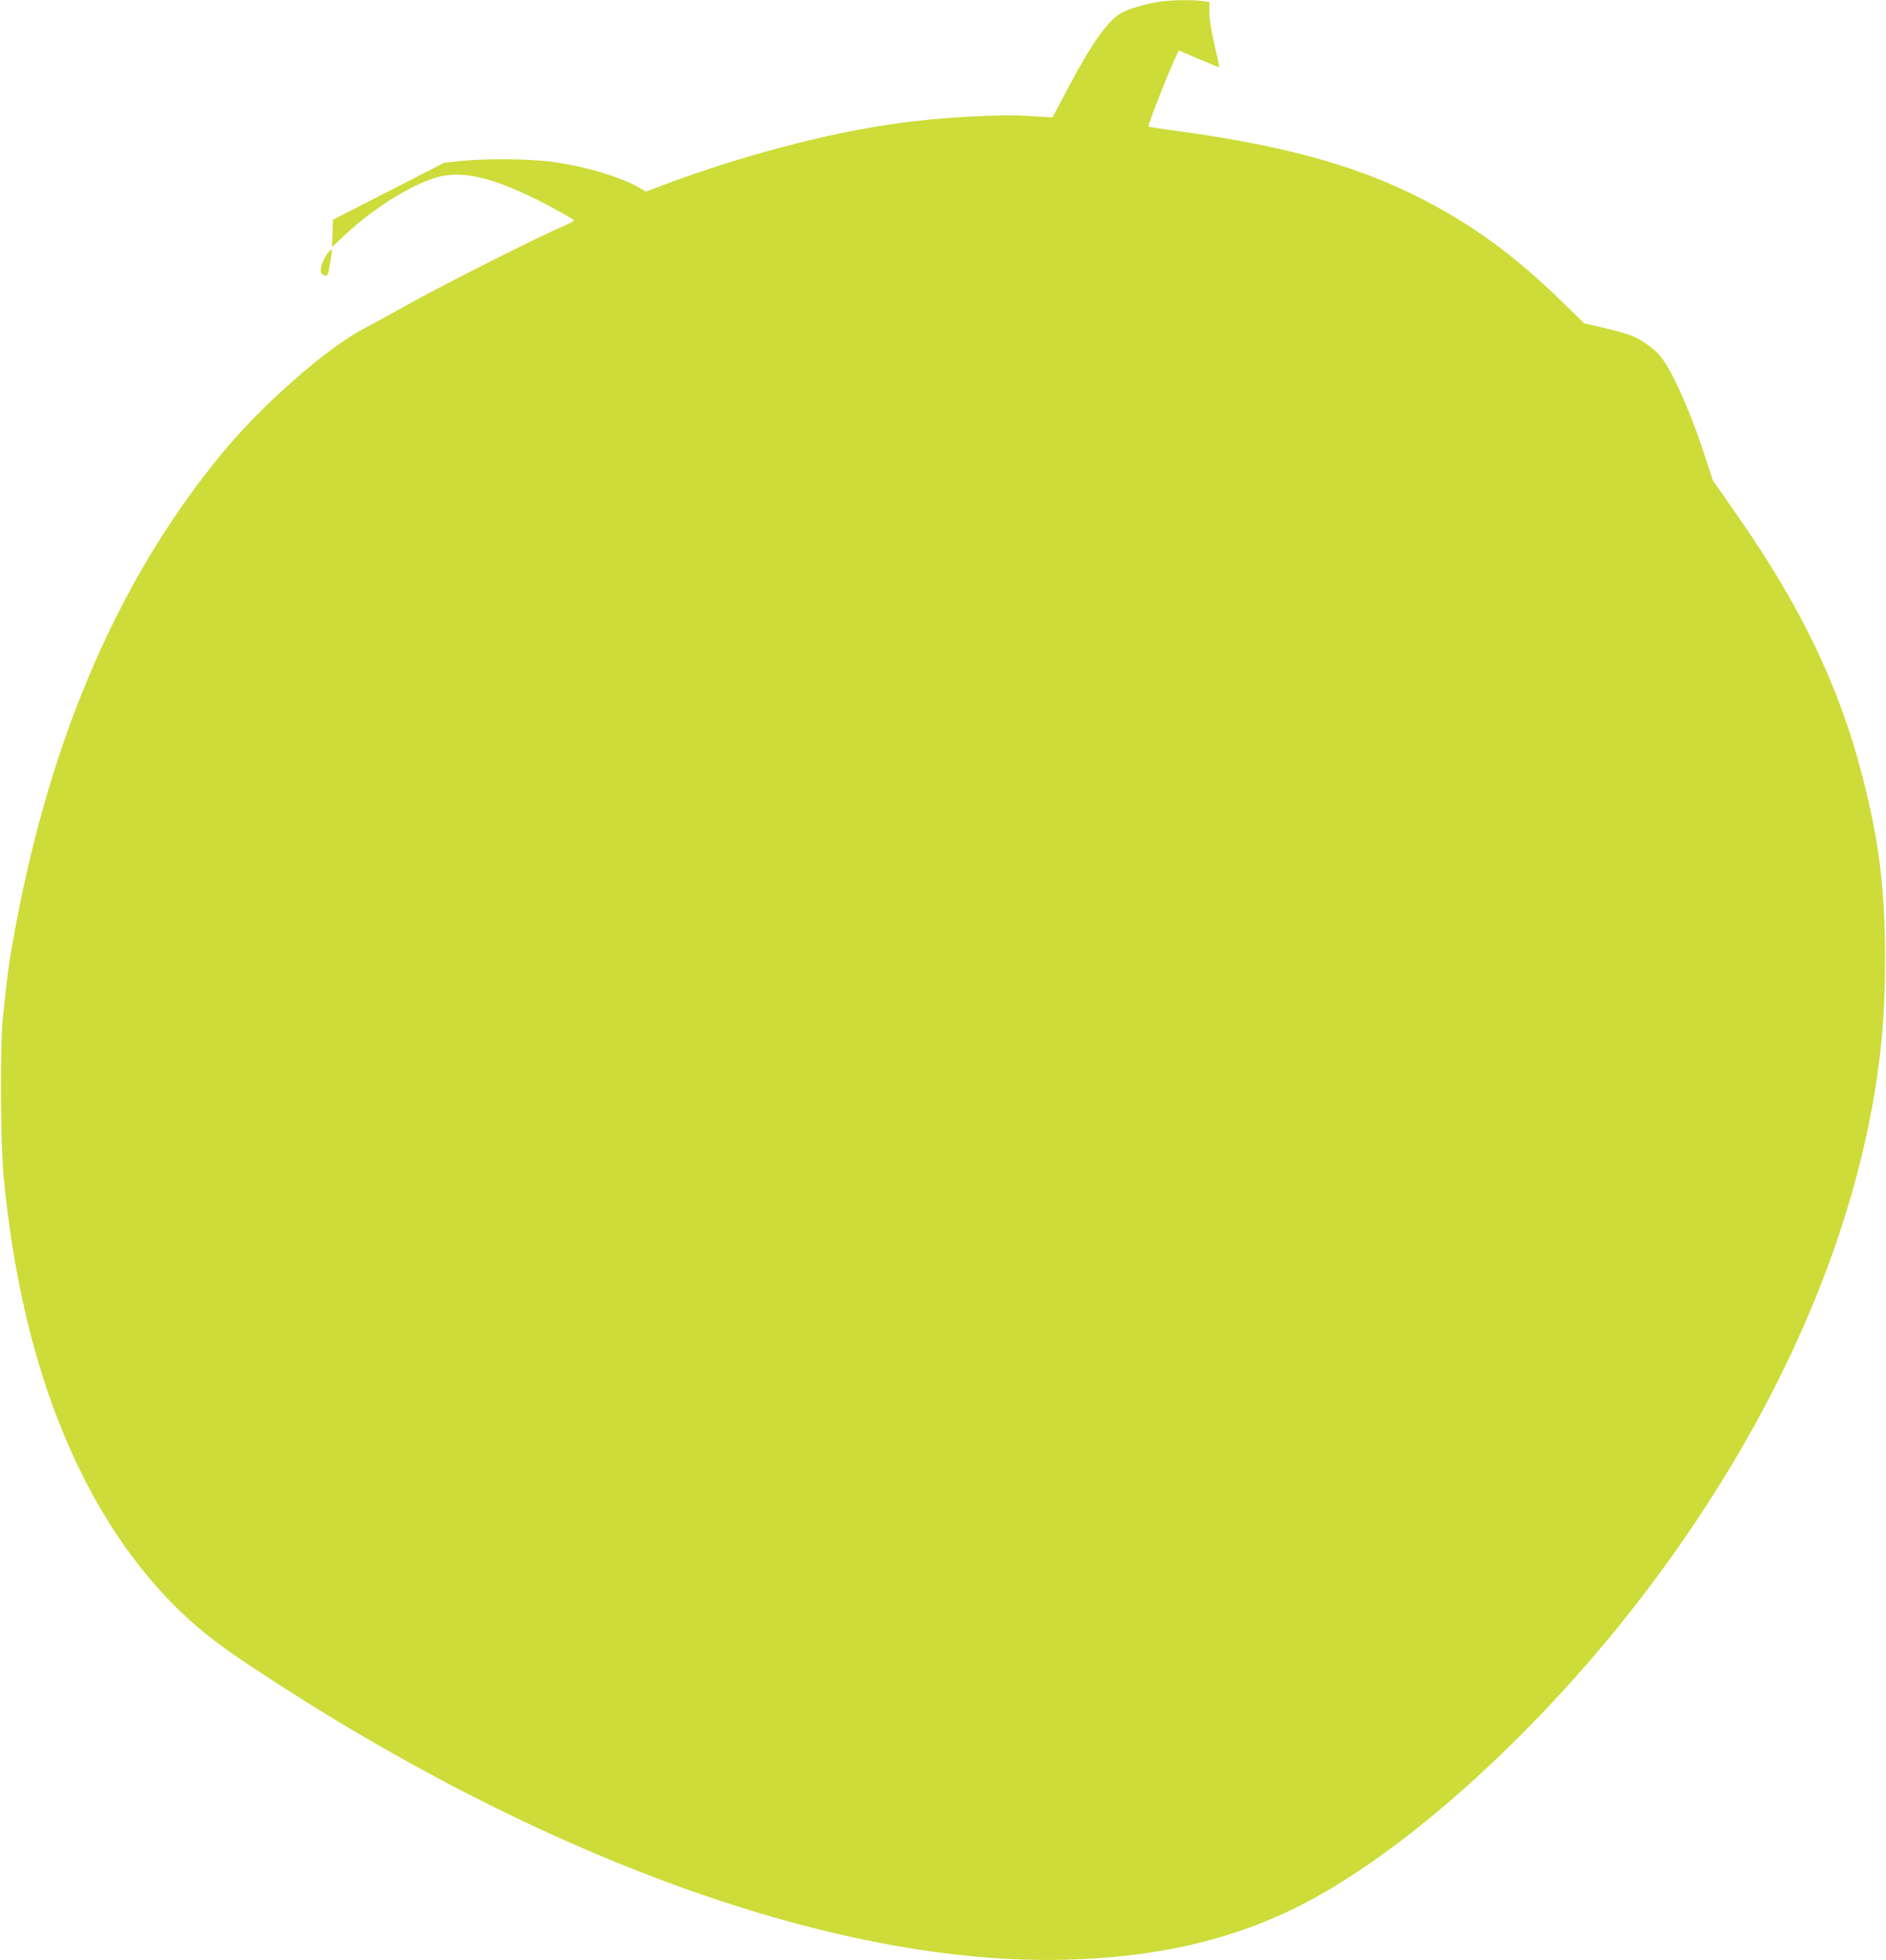 <?xml version="1.0" standalone="no"?>
<!DOCTYPE svg PUBLIC "-//W3C//DTD SVG 20010904//EN"
 "http://www.w3.org/TR/2001/REC-SVG-20010904/DTD/svg10.dtd">
<svg version="1.0" xmlns="http://www.w3.org/2000/svg"
 width="1232pt" height="1280pt" viewBox="0 0 1232 1280"
 preserveAspectRatio="xMidYMid meet">
<g transform="translate(0,1280) scale(0.1,-0.1)"
fill="#cddc39" stroke="none">
<path d="M7577 12789 c-97 -14 -214 -49 -260 -78 -89 -57 -190 -202 -343 -491
-54 -102 -98 -185 -98 -186 -1 -1 -64 3 -141 8 -209 14 -602 -8 -900 -51 -448
-65 -982 -206 -1483 -392 l-132 -50 -43 25 c-125 72 -366 143 -575 170 -146
19 -426 21 -588 5 l-113 -12 -363 -186 -363 -186 -3 -89 -3 -89 69 65 c192
181 429 332 606 387 188 58 418 -5 814 -222 50 -28 92 -53 92 -57 0 -3 -35
-21 -77 -40 -160 -68 -747 -364 -988 -497 -137 -77 -275 -152 -305 -167 -240
-124 -663 -494 -921 -806 -672 -810 -1123 -1842 -1358 -3105 -43 -229 -53
-306 -83 -600 -18 -186 -15 -810 6 -1030 114 -1205 489 -2156 1095 -2779 147
-150 276 -253 515 -413 1899 -1262 3850 -1963 5341 -1919 640 18 1163 151
1635 416 707 397 1558 1197 2211 2080 716 967 1198 2003 1393 2992 71 360 100
665 100 1043 0 461 -39 774 -150 1202 -150 583 -402 1107 -816 1698 l-159 228
-46 141 c-90 283 -211 558 -289 660 -43 57 -130 119 -203 147 -31 11 -112 34
-179 49 l-124 29 -141 138 c-320 312 -602 516 -956 693 -424 211 -903 339
-1630 434 -62 9 -116 18 -119 20 -5 6 112 308 165 424 l33 72 32 -13 c18 -8
77 -33 132 -56 54 -23 99 -41 101 -39 1 2 -13 66 -31 143 -21 88 -33 166 -34
211 l0 71 -52 7 c-70 8 -198 6 -271 -5z"/>
<path d="M2134 11137 c-33 -51 -48 -105 -34 -122 7 -8 18 -15 26 -15 14 0 20
15 29 75 4 22 9 52 11 68 7 36 -6 34 -32 -6z"/>
</g>
</svg>
